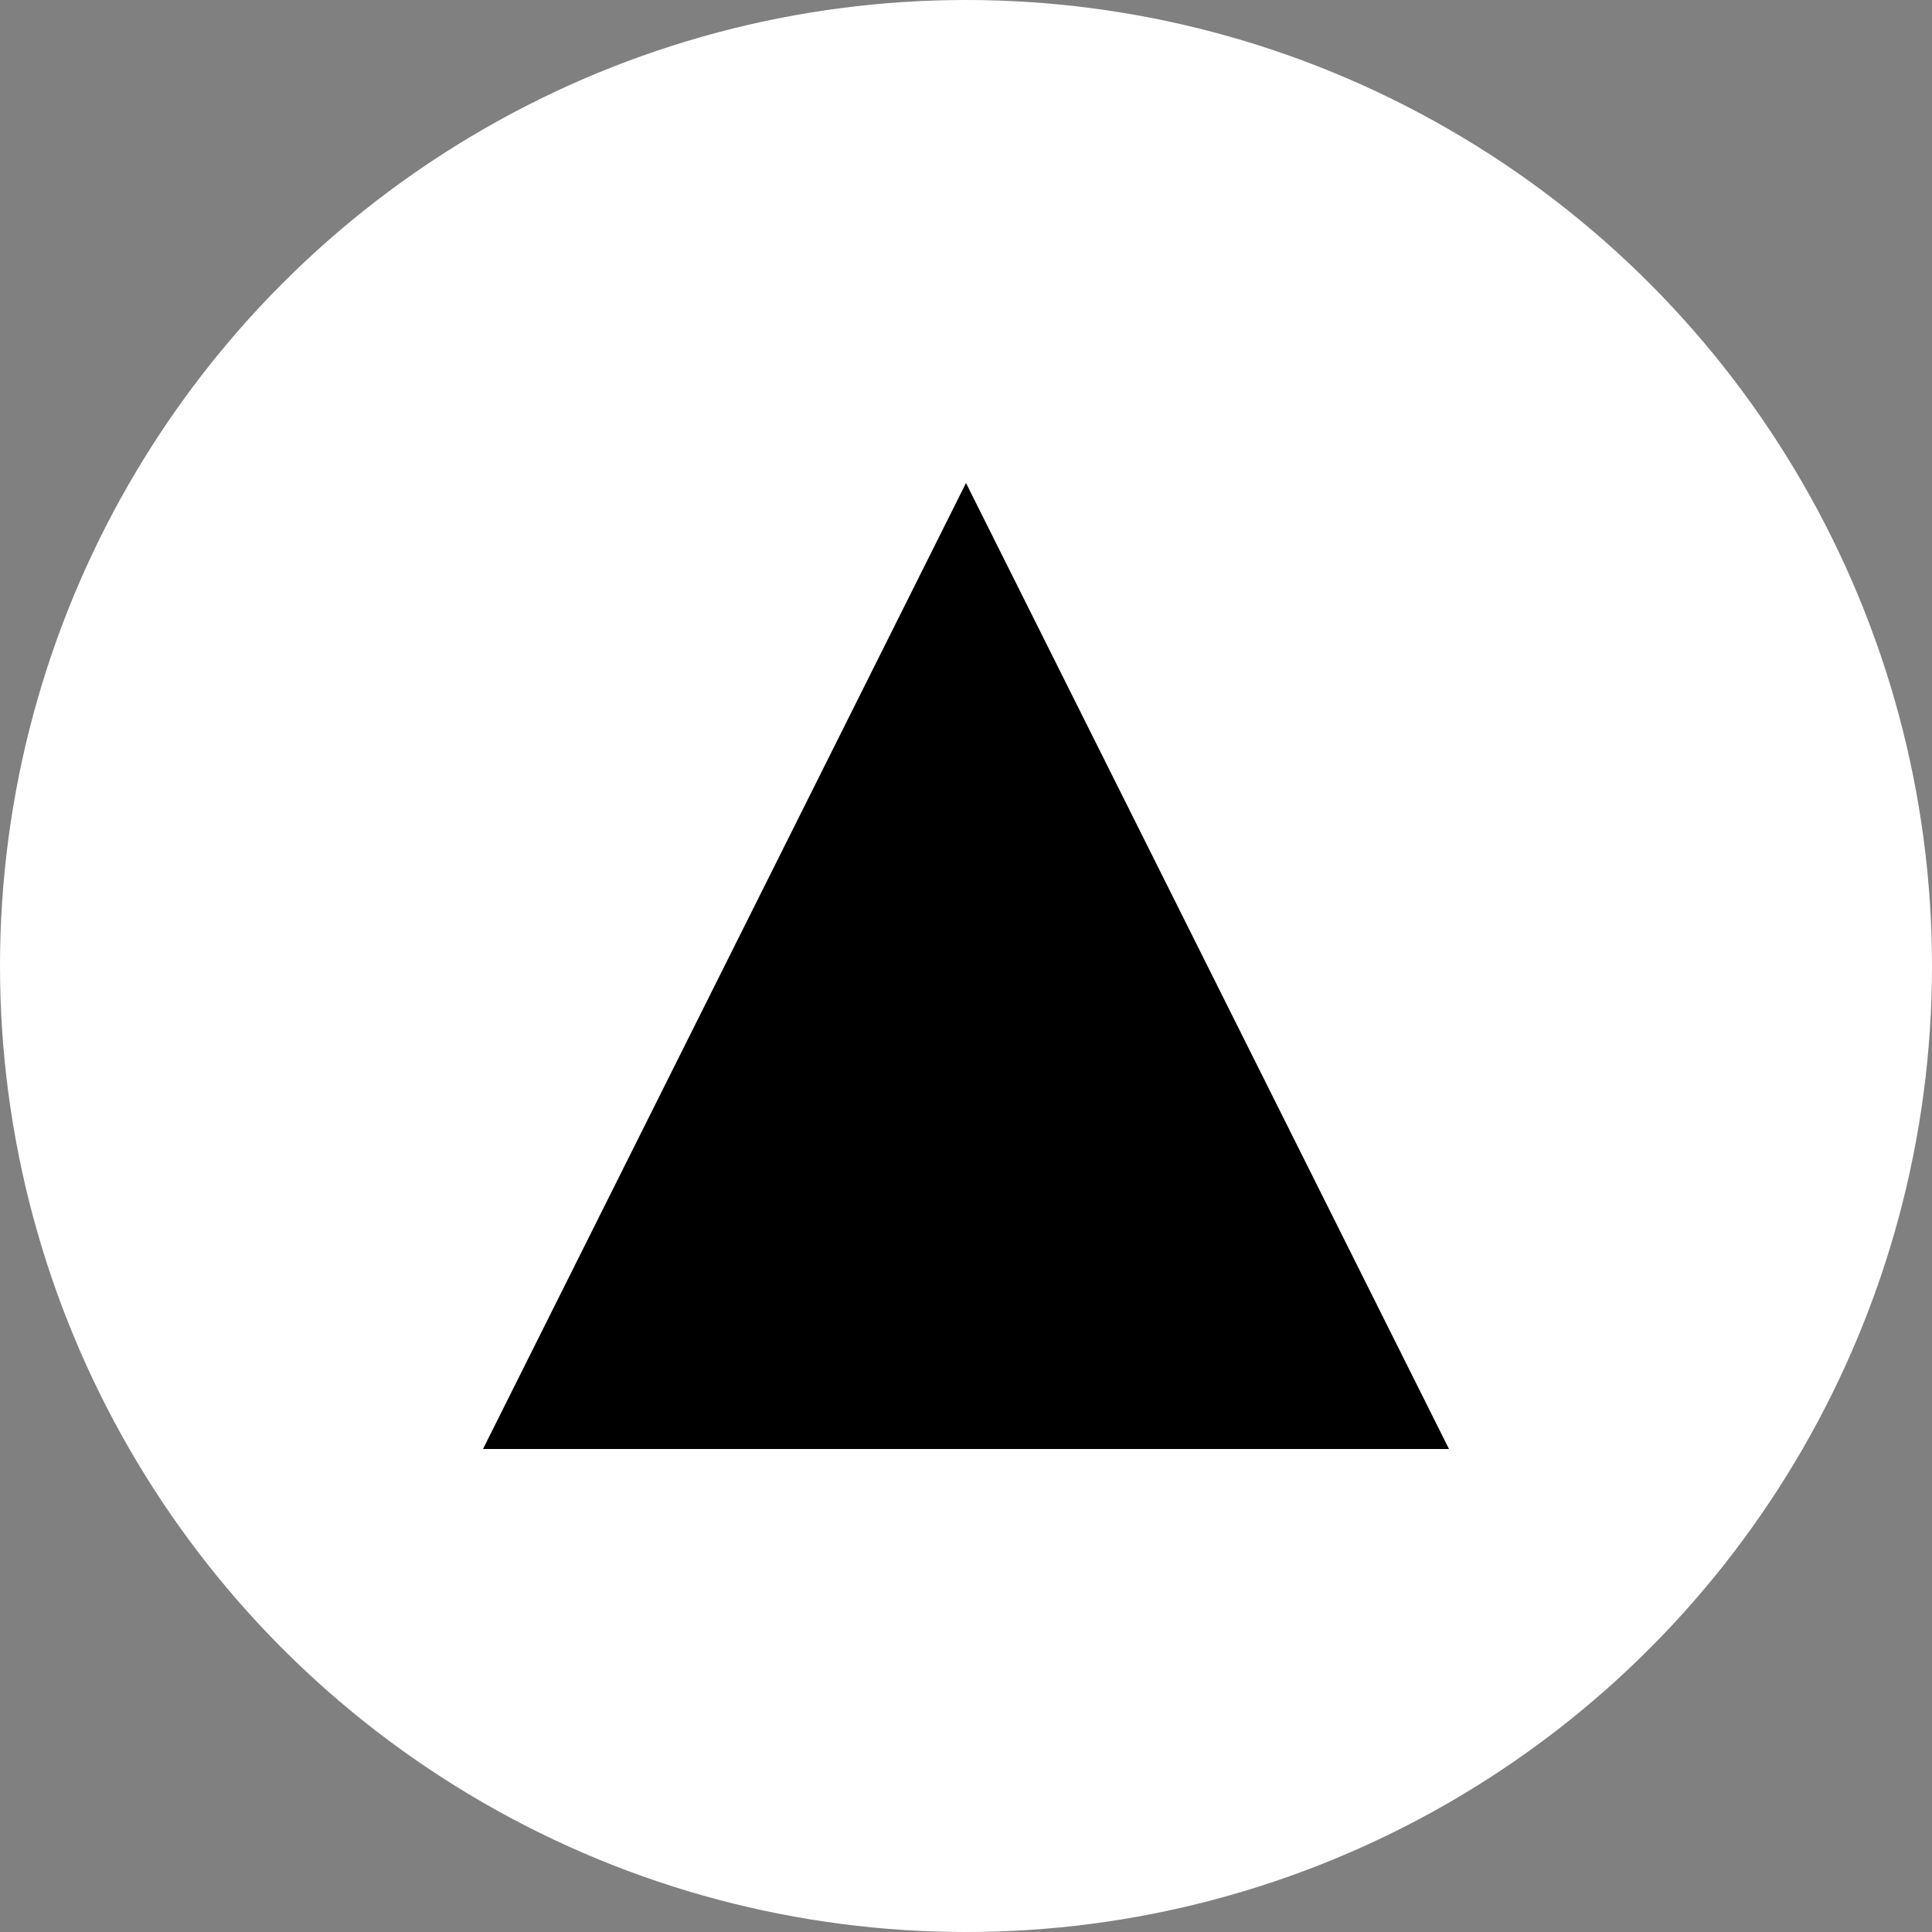 <?xml version="1.0" encoding="UTF-8"?>
<svg width="512" height="512" viewBox="0 0 512 512" version="1.1" xmlns="http://www.w3.org/2000/svg">
  <rect x="0" y="0" width="512" height="512" fill="#808080" stroke="none"/>
  <!-- White circle background -->
  <circle cx="256" cy="256" r="256" fill="white"/>
  <!-- Black triangle -->
  <path d="M256 128L384 384H128L256 128Z" fill="black"/>
</svg>
